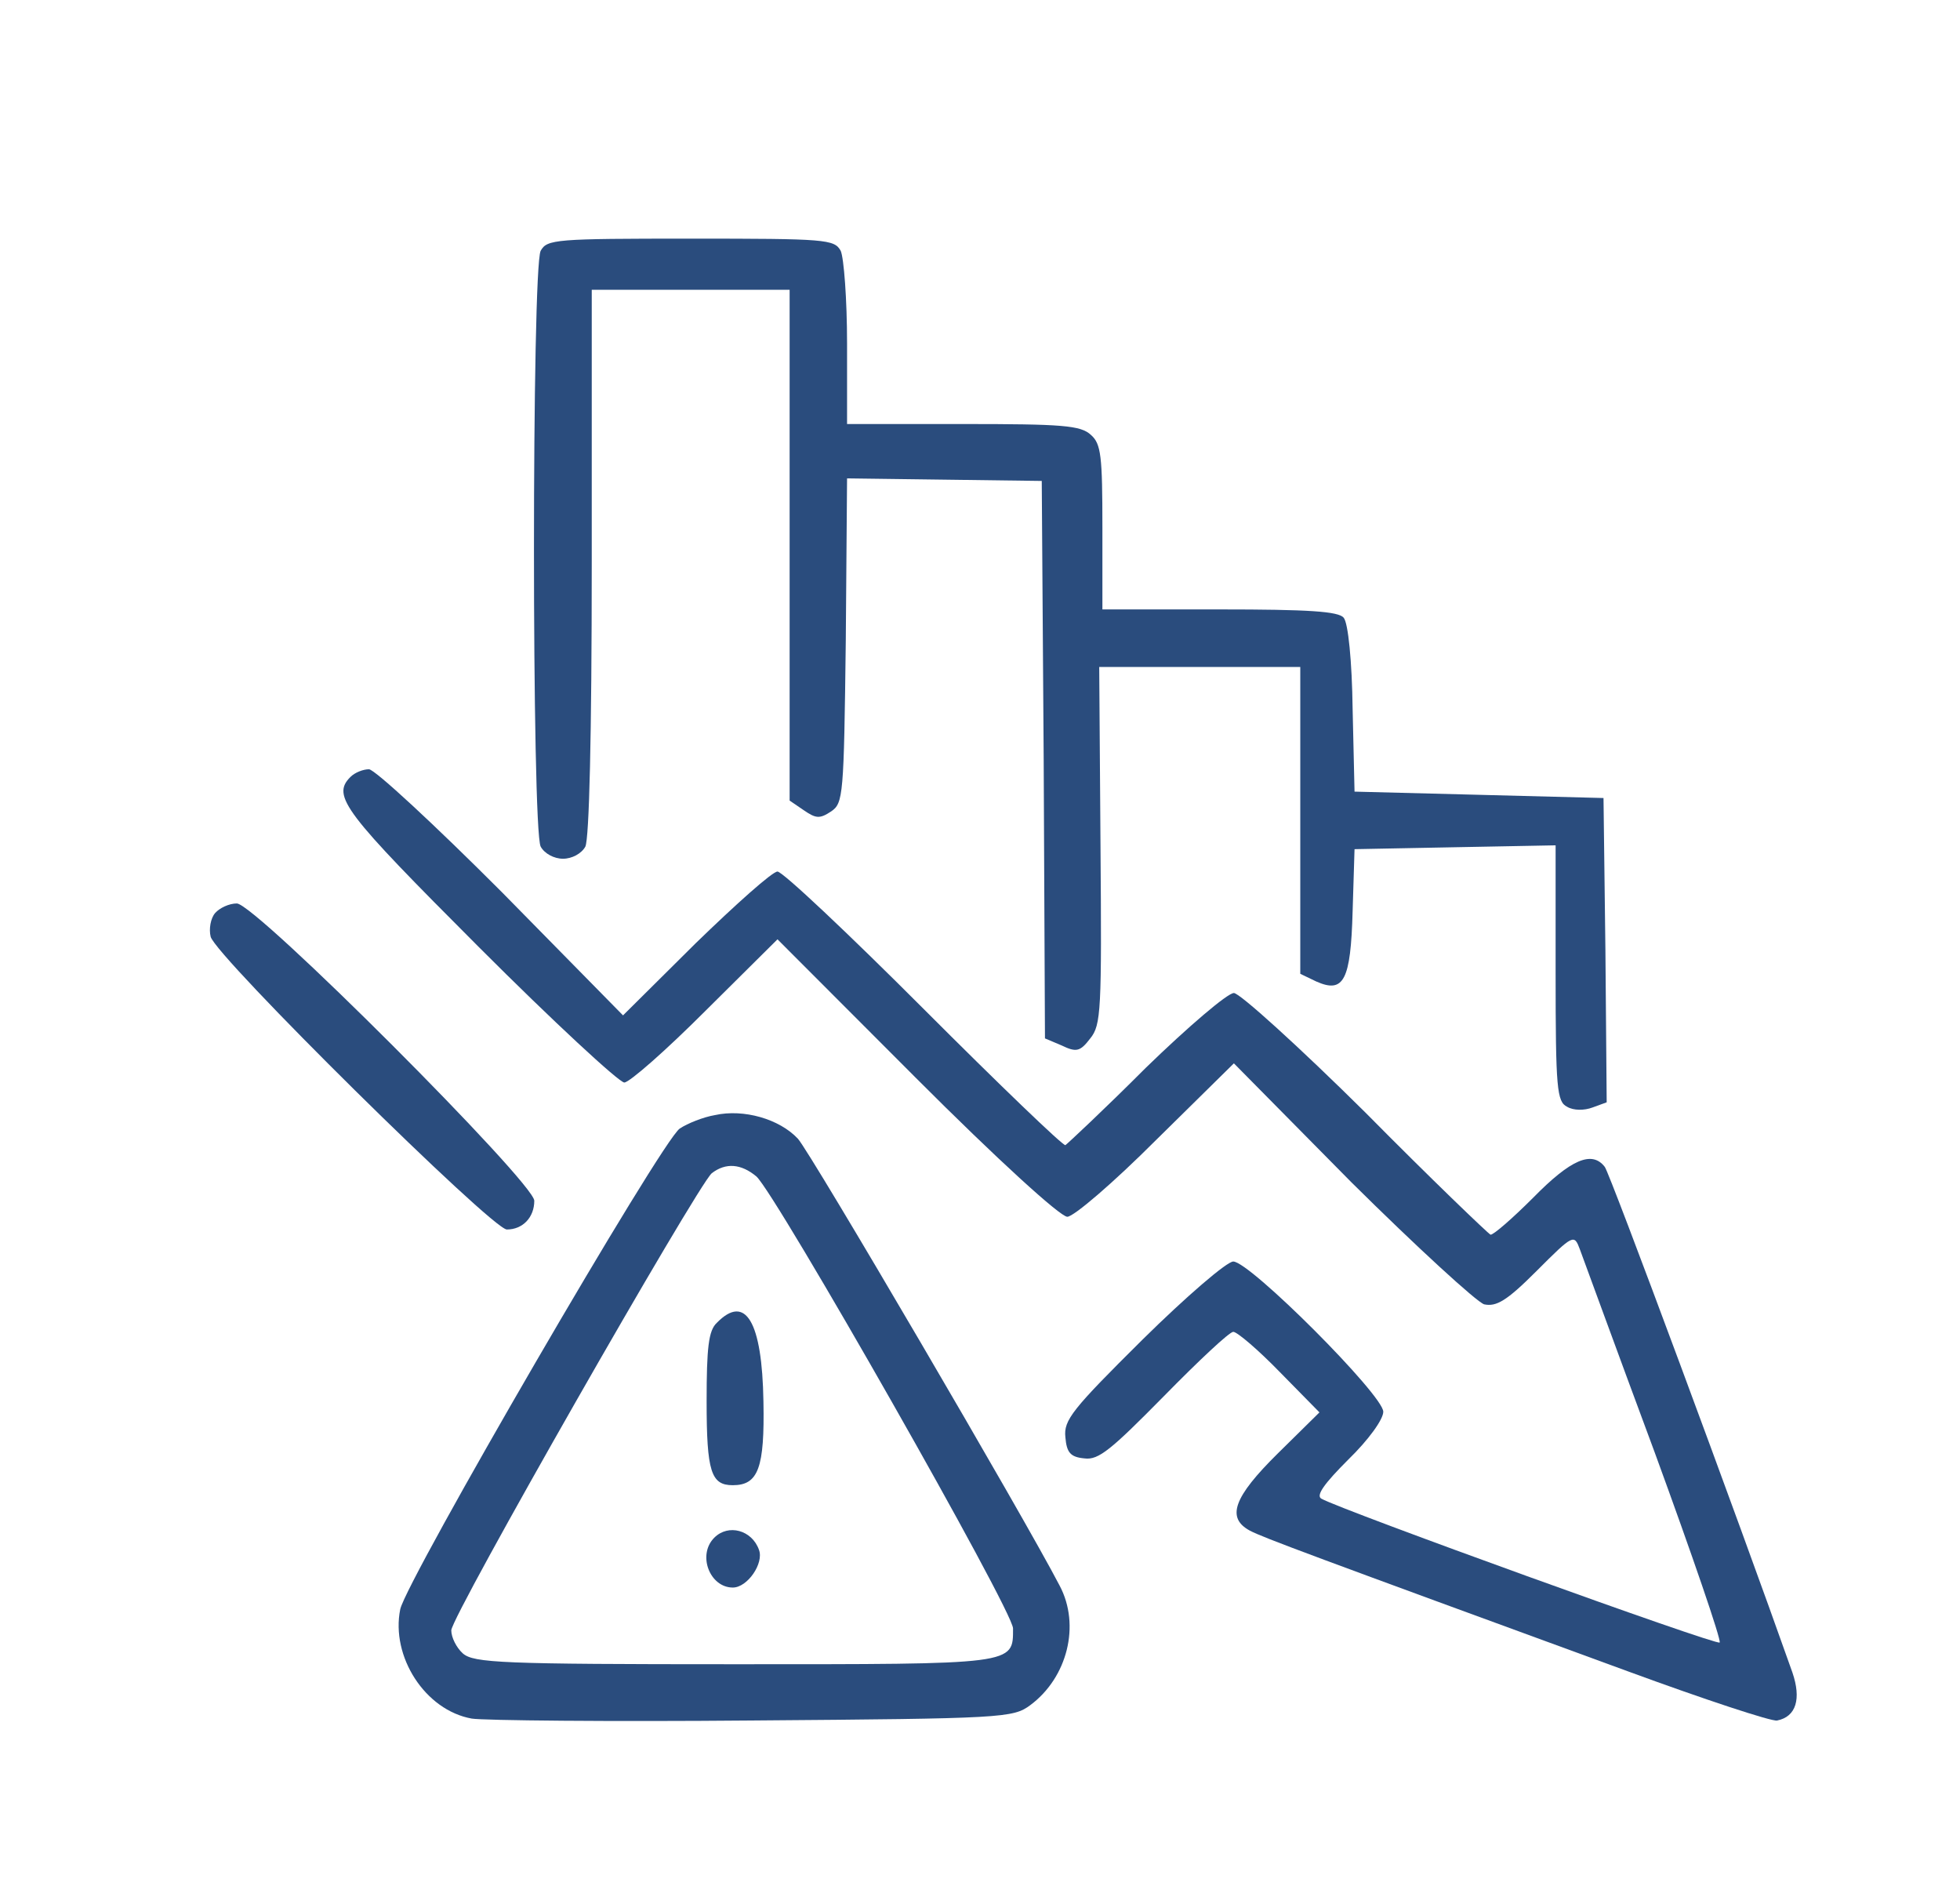 <svg xmlns="http://www.w3.org/2000/svg" width="69" height="67" viewBox="0 0 69 67" fill="none"><path d="M19.034 8.827C18.719 9.434 18.719 29.189 19.034 29.797C19.169 30.044 19.506 30.224 19.82 30.224C20.135 30.224 20.472 30.044 20.607 29.797C20.742 29.504 20.832 25.949 20.832 19.784V10.199H24.315H27.798V19.177V28.177L28.292 28.514C28.719 28.807 28.854 28.829 29.259 28.559C29.686 28.267 29.708 28.019 29.775 22.552L29.82 16.837L33.258 16.882L36.674 16.927L36.742 26.737L36.787 36.547L37.371 36.794C37.888 37.042 38.023 37.019 38.382 36.547C38.764 36.074 38.787 35.579 38.742 29.752L38.697 23.474H42.247H45.775V28.874V34.274L46.337 34.544C47.303 34.972 47.551 34.522 47.618 32.069L47.685 29.887L51.236 29.819L54.764 29.752V34.252C54.764 38.324 54.809 38.774 55.169 38.954C55.393 39.089 55.775 39.089 56.068 38.977L56.562 38.797L56.517 33.442L56.45 28.087L52.068 27.974L47.685 27.862L47.618 24.959C47.596 23.272 47.461 21.922 47.303 21.742C47.124 21.517 46.068 21.449 42.944 21.449H38.809V18.569C38.809 16.049 38.764 15.622 38.405 15.307C38.045 14.969 37.393 14.924 33.91 14.924H29.82V12.089C29.82 10.537 29.708 9.074 29.596 8.827C29.371 8.422 29.079 8.399 24.315 8.399C19.551 8.399 19.259 8.422 19.034 8.827Z" fill="#2A4C7D"></path><path d="M12.337 27.345C11.663 28.02 12.113 28.582 16.854 33.33C19.483 35.962 21.798 38.1 21.978 38.1C22.157 38.1 23.438 36.975 24.832 35.58L27.371 33.06L32.247 37.942C35.101 40.8 37.326 42.825 37.573 42.825C37.798 42.825 39.191 41.632 40.697 40.125L43.438 37.425L47.573 41.61C49.865 43.882 51.978 45.817 52.247 45.907C52.674 45.997 53.034 45.795 54.09 44.737C55.393 43.432 55.416 43.432 55.618 43.972C55.73 44.265 56.899 47.482 58.247 51.105C59.573 54.727 60.607 57.742 60.539 57.81C60.427 57.922 47.236 53.152 46.517 52.747C46.315 52.635 46.629 52.207 47.461 51.375C48.18 50.677 48.697 49.957 48.697 49.687C48.697 49.102 44 44.4 43.416 44.4C43.191 44.4 41.753 45.637 40.225 47.145C37.753 49.597 37.438 49.98 37.506 50.587C37.551 51.127 37.685 51.285 38.18 51.33C38.674 51.397 39.124 51.015 40.966 49.147C42.202 47.887 43.281 46.875 43.416 46.875C43.551 46.875 44.292 47.505 45.056 48.292L46.45 49.71L44.989 51.15C43.416 52.702 43.169 53.422 44 53.872C44.472 54.12 46.112 54.727 57.303 58.822C60 59.812 62.382 60.6 62.562 60.555C63.236 60.42 63.416 59.79 63.101 58.867C61.169 53.4 56.674 41.295 56.495 41.07C56.045 40.485 55.303 40.8 53.978 42.15C53.236 42.892 52.562 43.477 52.472 43.455C52.382 43.41 50.382 41.497 48.068 39.157C45.73 36.84 43.641 34.95 43.438 34.95C43.214 34.95 41.82 36.142 40.337 37.582C38.877 39.045 37.573 40.26 37.506 40.305C37.416 40.327 35.169 38.167 32.517 35.512C29.865 32.857 27.551 30.675 27.371 30.675C27.191 30.675 25.91 31.822 24.494 33.195L21.933 35.737L17.663 31.395C15.303 29.032 13.191 27.075 12.989 27.075C12.787 27.075 12.495 27.187 12.337 27.345Z" fill="#2A4C7D"></path><path d="M7.573 32.136C7.416 32.316 7.348 32.698 7.416 32.968C7.595 33.666 17.326 43.273 17.843 43.273C18.404 43.273 18.809 42.846 18.809 42.261C18.809 41.631 8.989 31.798 8.337 31.798C8.067 31.798 7.73 31.956 7.573 32.136Z" fill="#2A4C7D"></path><path d="M25.168 39.247C24.764 39.314 24.202 39.539 23.932 39.719C23.303 40.124 14.314 55.604 14.09 56.639C13.753 58.304 14.966 60.194 16.607 60.487C17.011 60.554 21.46 60.599 26.494 60.554C35.326 60.487 35.663 60.464 36.27 60.014C37.573 59.047 38.045 57.202 37.303 55.807C36.067 53.422 28.539 40.574 28.09 40.079C27.438 39.382 26.18 39.022 25.168 39.247ZM26.629 41.407C27.326 42.037 35.663 56.684 35.663 57.314C35.663 58.597 35.775 58.574 25.843 58.574C17.663 58.574 16.674 58.529 16.292 58.192C16.067 57.989 15.887 57.629 15.887 57.382C15.887 56.887 24.539 41.744 25.056 41.294C25.55 40.912 26.09 40.957 26.629 41.407Z" fill="#2A4C7D"></path><path d="M25.235 46.558C24.943 46.828 24.876 47.436 24.876 49.326C24.876 51.801 25.033 52.273 25.797 52.273C26.696 52.273 26.921 51.666 26.876 49.326C26.831 46.513 26.247 45.523 25.235 46.558Z" fill="#2A4C7D"></path><path d="M25.146 54.12C24.539 54.727 24.989 55.875 25.798 55.875C26.315 55.875 26.899 55.02 26.719 54.547C26.472 53.85 25.64 53.625 25.146 54.12Z" fill="#2A4C7D"></path></svg>